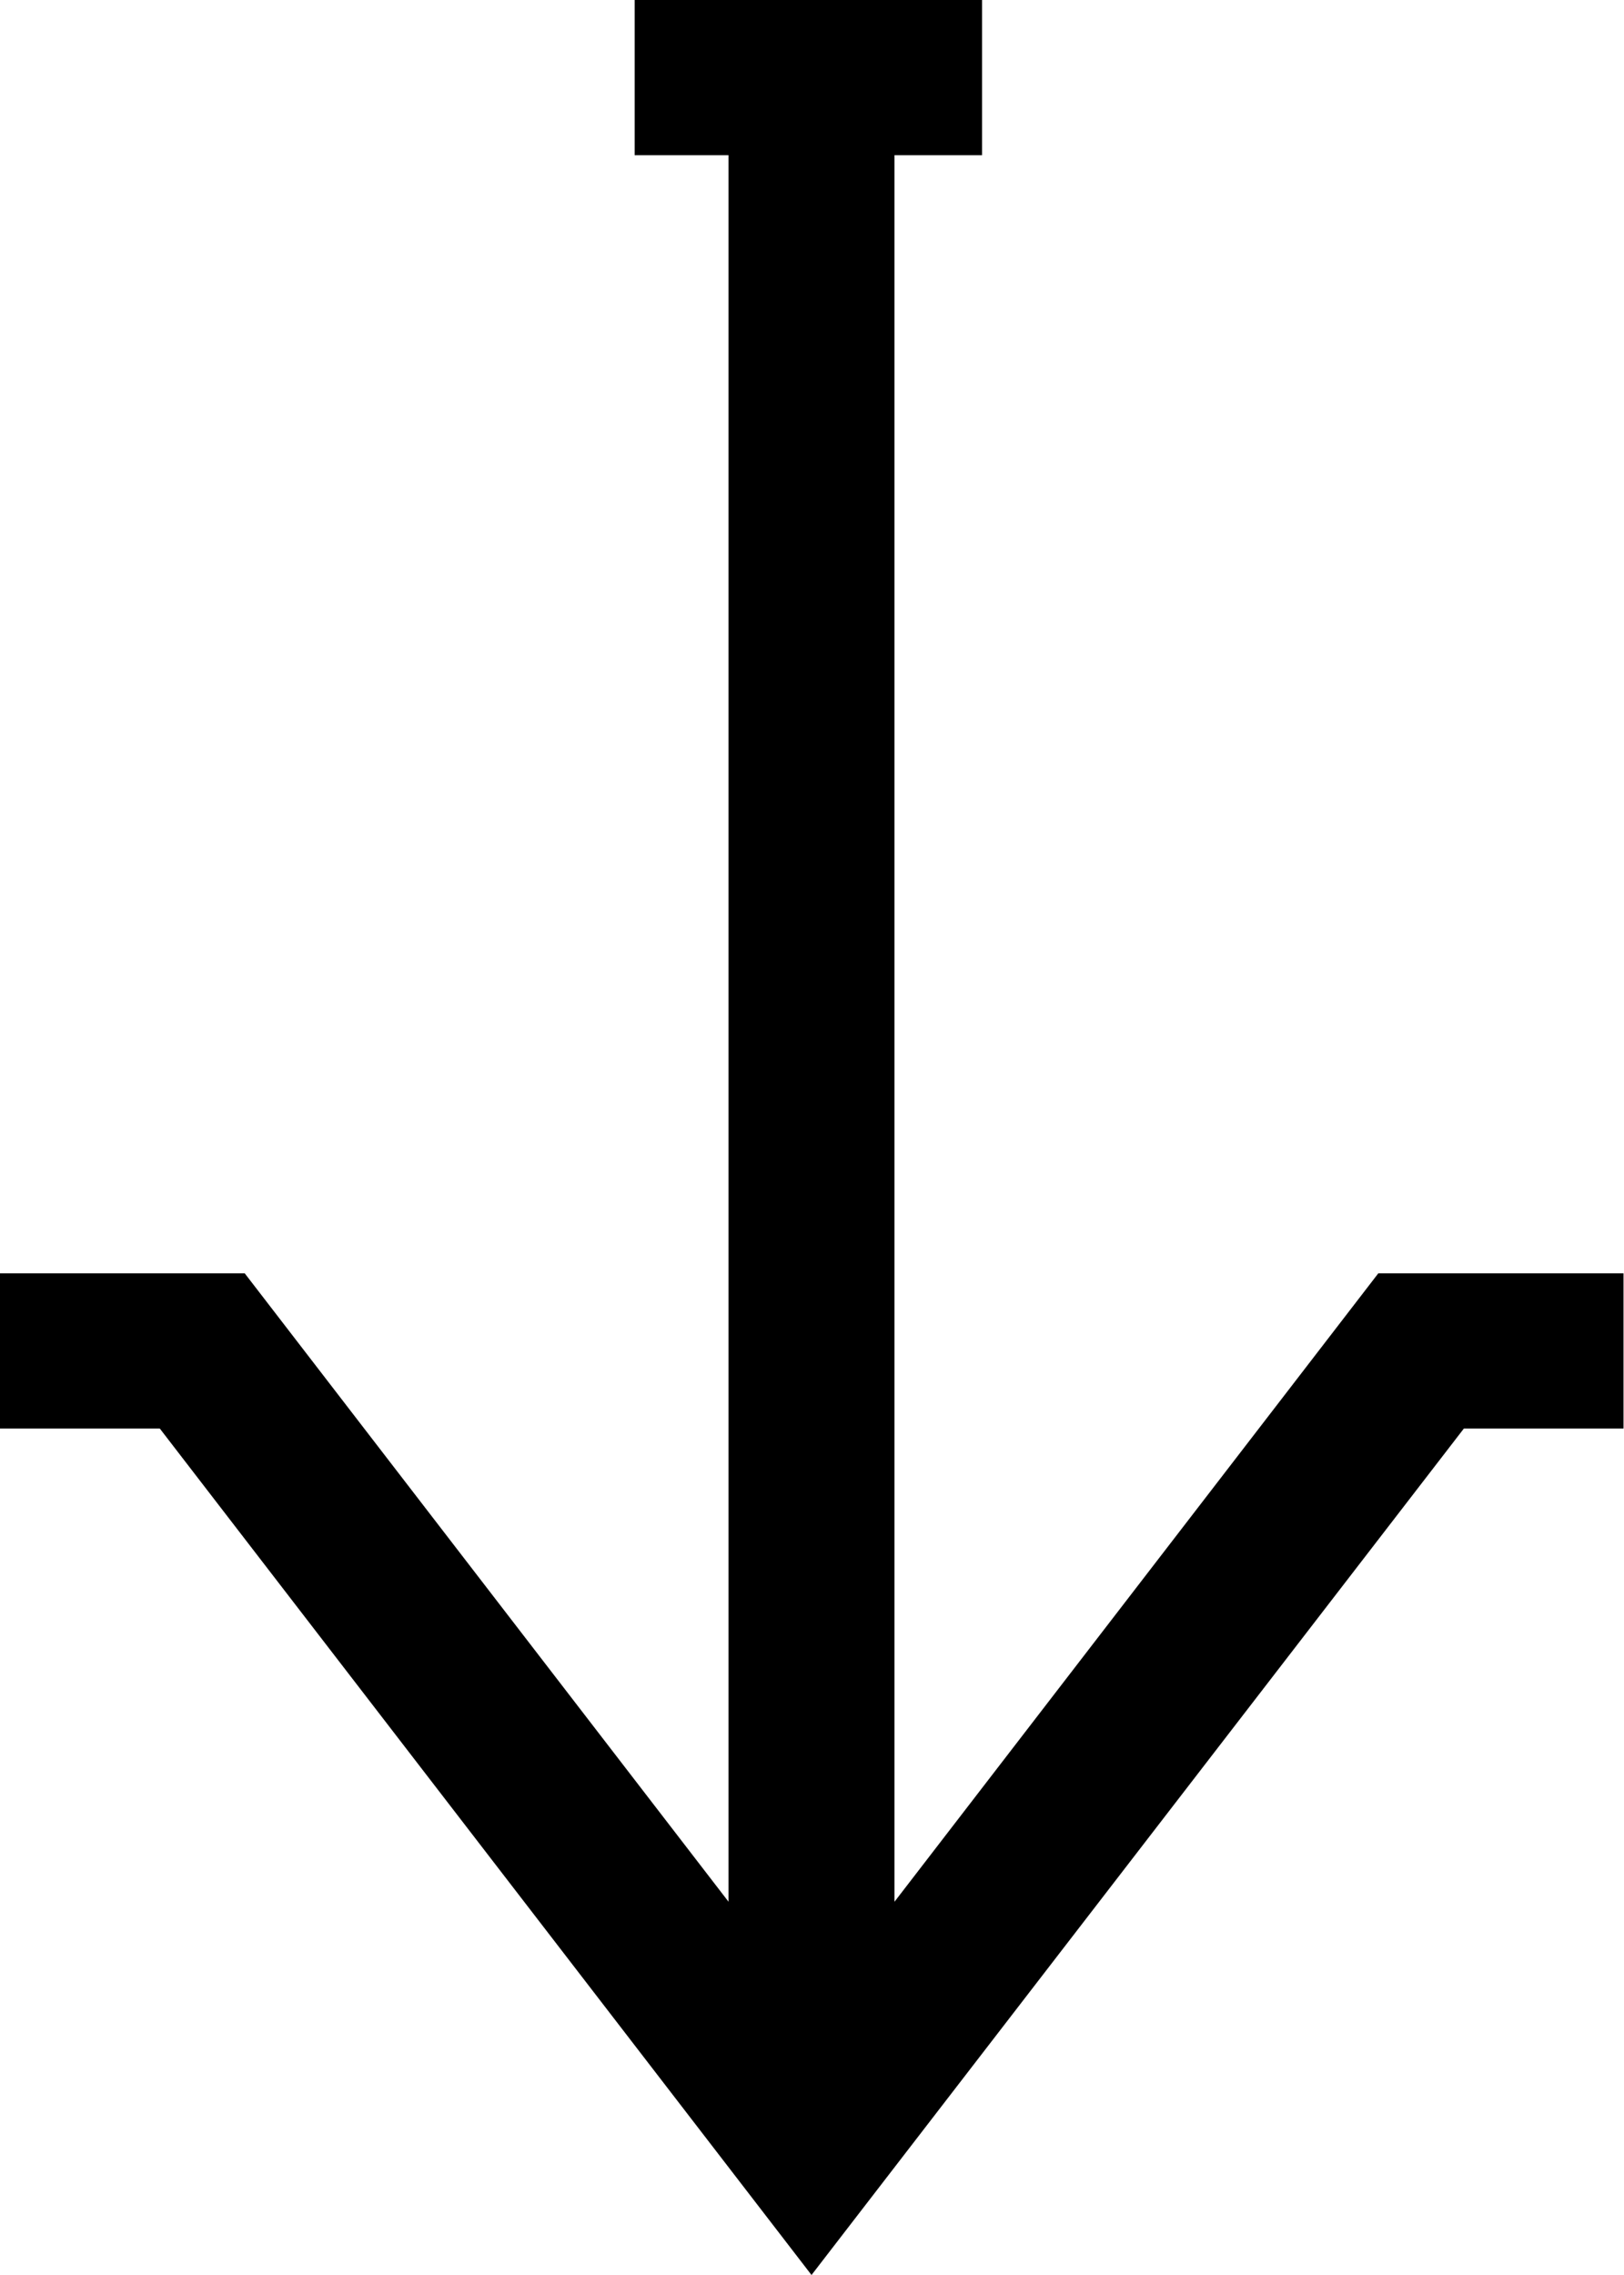 <svg id="arrow_down" xmlns="http://www.w3.org/2000/svg" width="10" height="14" viewBox="0 0 10 14">
  <path id="パス_254" data-name="パス 254" d="M1678.631,480.283V479.3h-.955v1.51l3.867,2.979h-10.748v-.539h-.955v2.139h.955v-.578h10.748l-3.867,2.979v1.51h.955v-.987l5.209-4.013Z" transform="translate(489.297 -1669.84) rotate(90)"/>
</svg>
